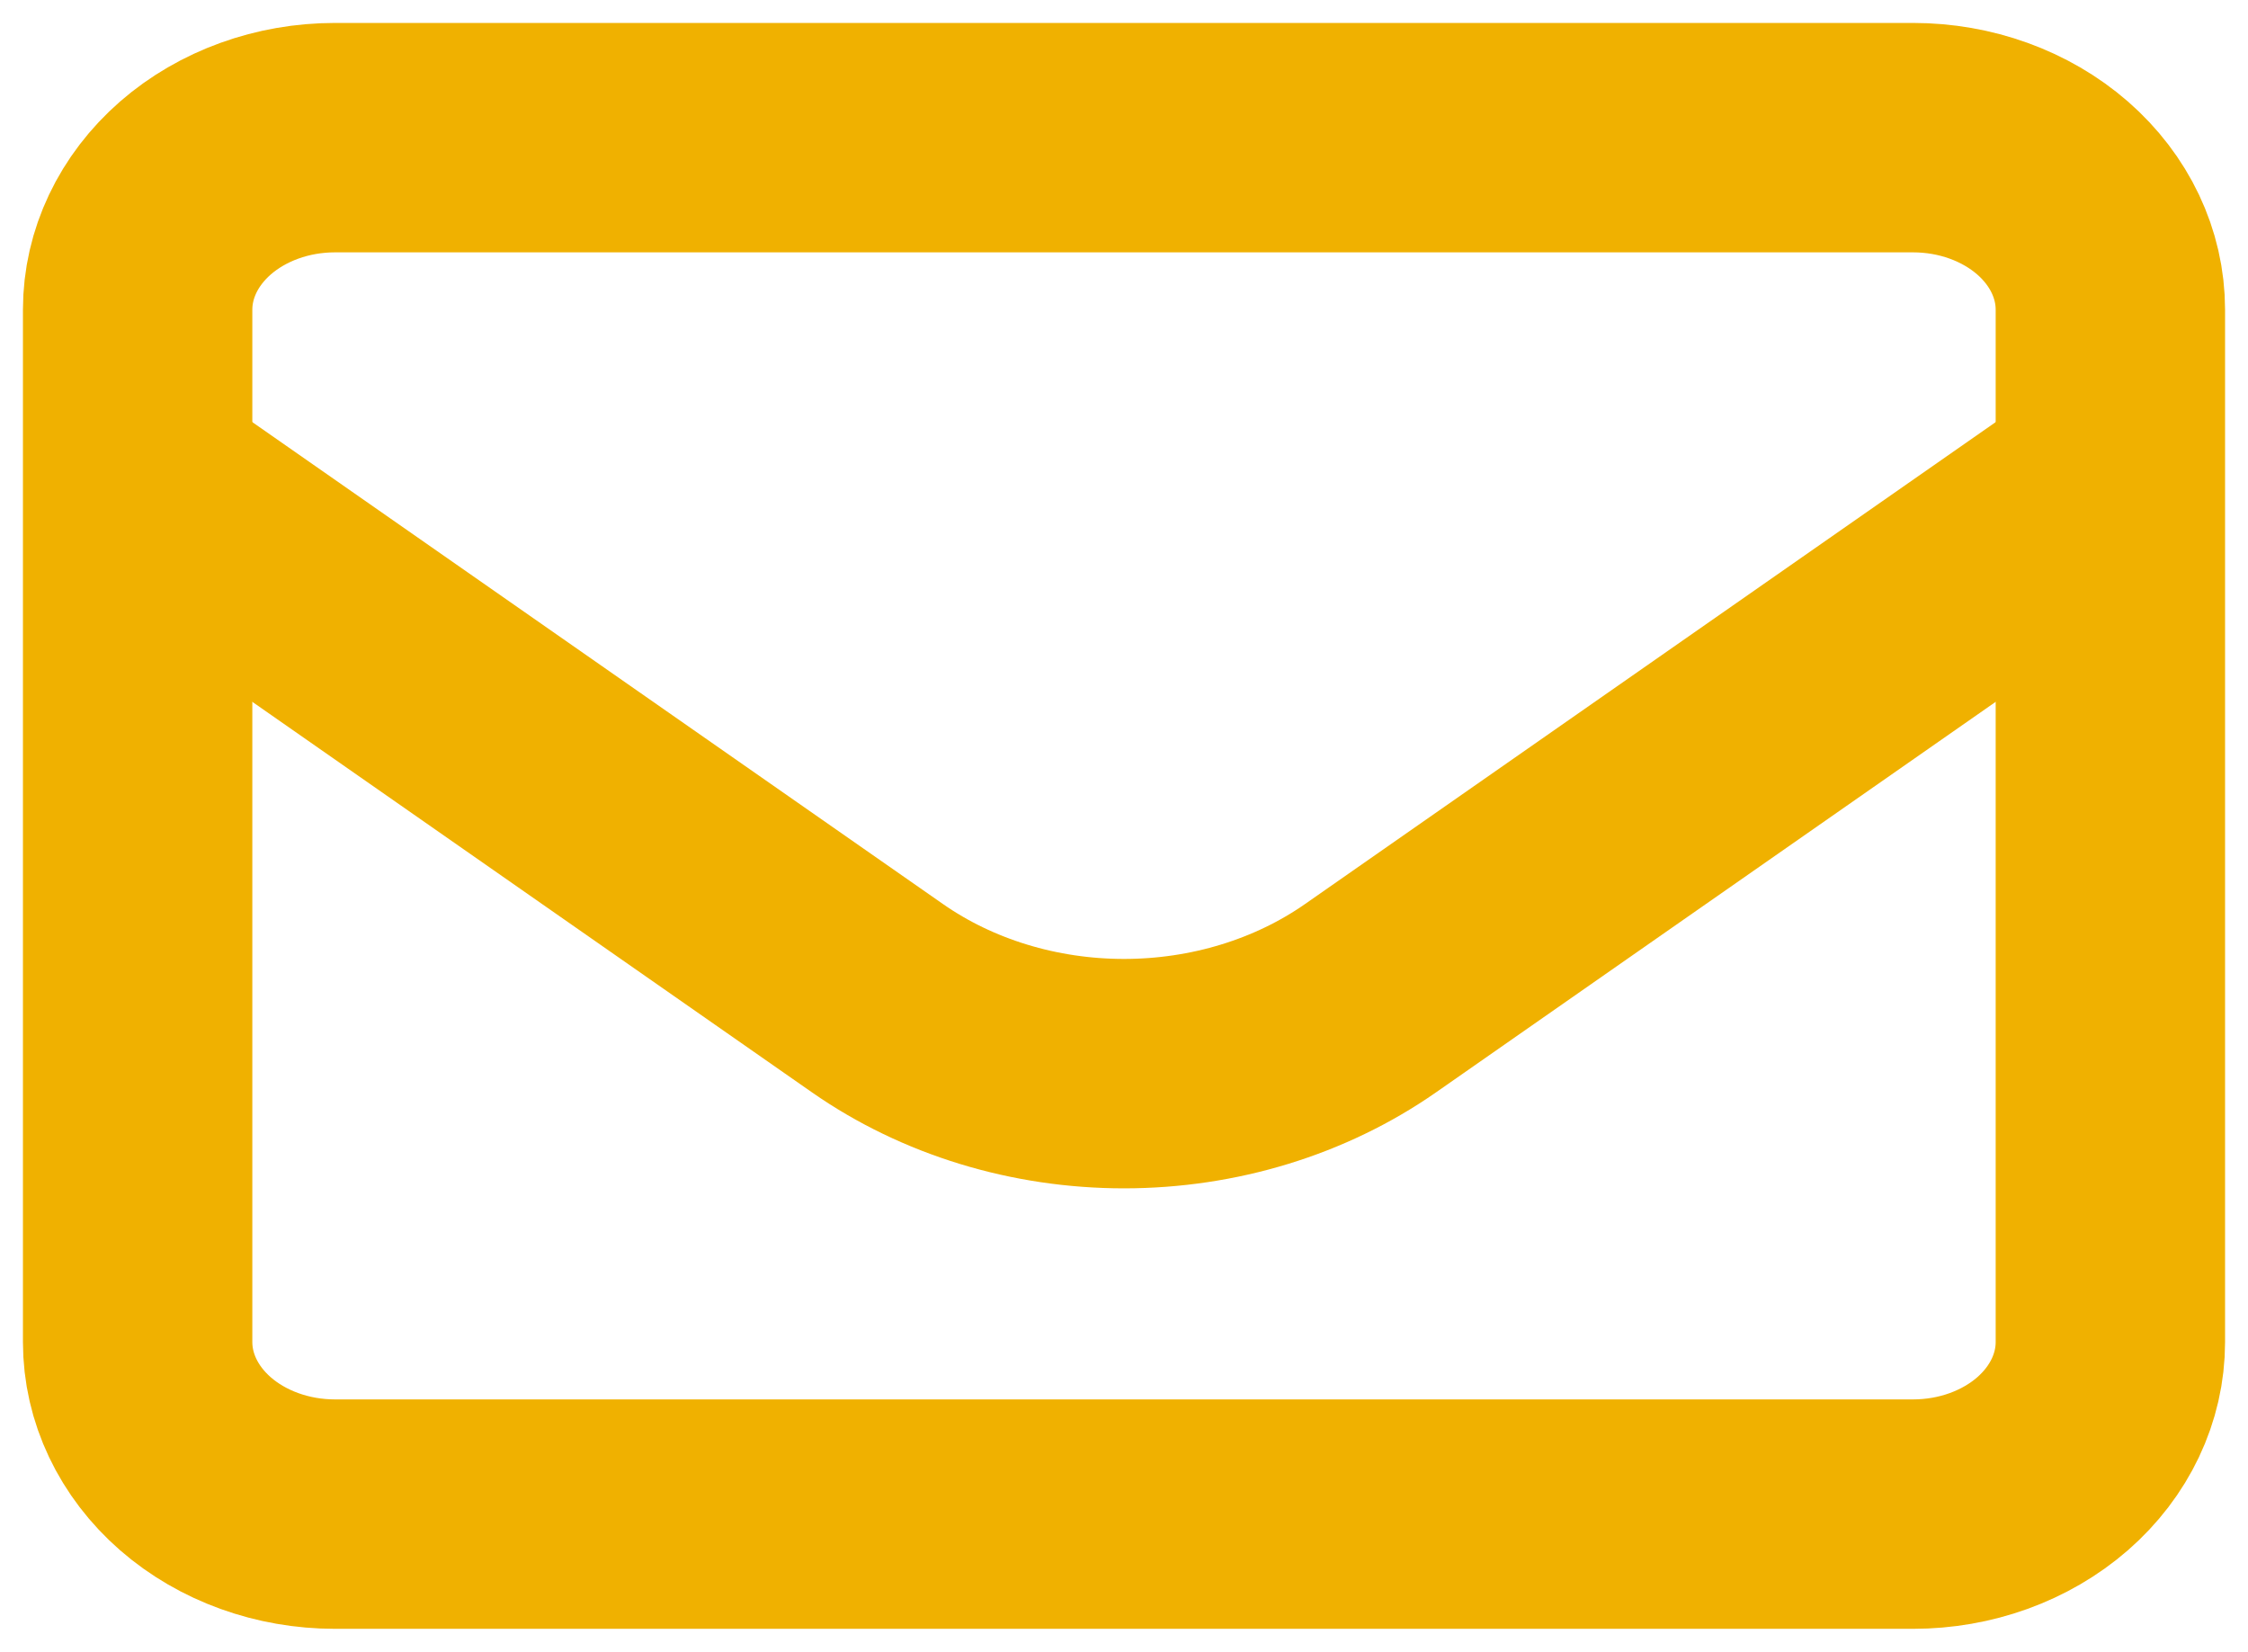 <svg width="49" height="36" viewBox="0 0 49 36" fill="none" xmlns="http://www.w3.org/2000/svg">
<path d="M3 6.75C3 5.755 3.453 4.802 4.259 4.098C5.066 3.395 6.16 3 7.3 3H41.7C42.84 3 43.934 3.395 44.741 4.098C45.547 4.802 46 5.755 46 6.75V29.25C46 30.245 45.547 31.198 44.741 31.902C43.934 32.605 42.84 33 41.7 33H7.3C6.16 33 5.066 32.605 4.259 31.902C3.453 31.198 3 30.245 3 29.25V6.75Z" stroke="#F0B100" stroke-width="5" stroke-linecap="round" stroke-linejoin="round"/>
<path d="M3 10.504L19.127 21.756C20.652 22.82 22.547 23.4 24.5 23.4C26.453 23.4 28.348 22.82 29.873 21.756L46 10.504" stroke="#F0B100" stroke-width="5" stroke-linejoin="round"/>
</svg>
